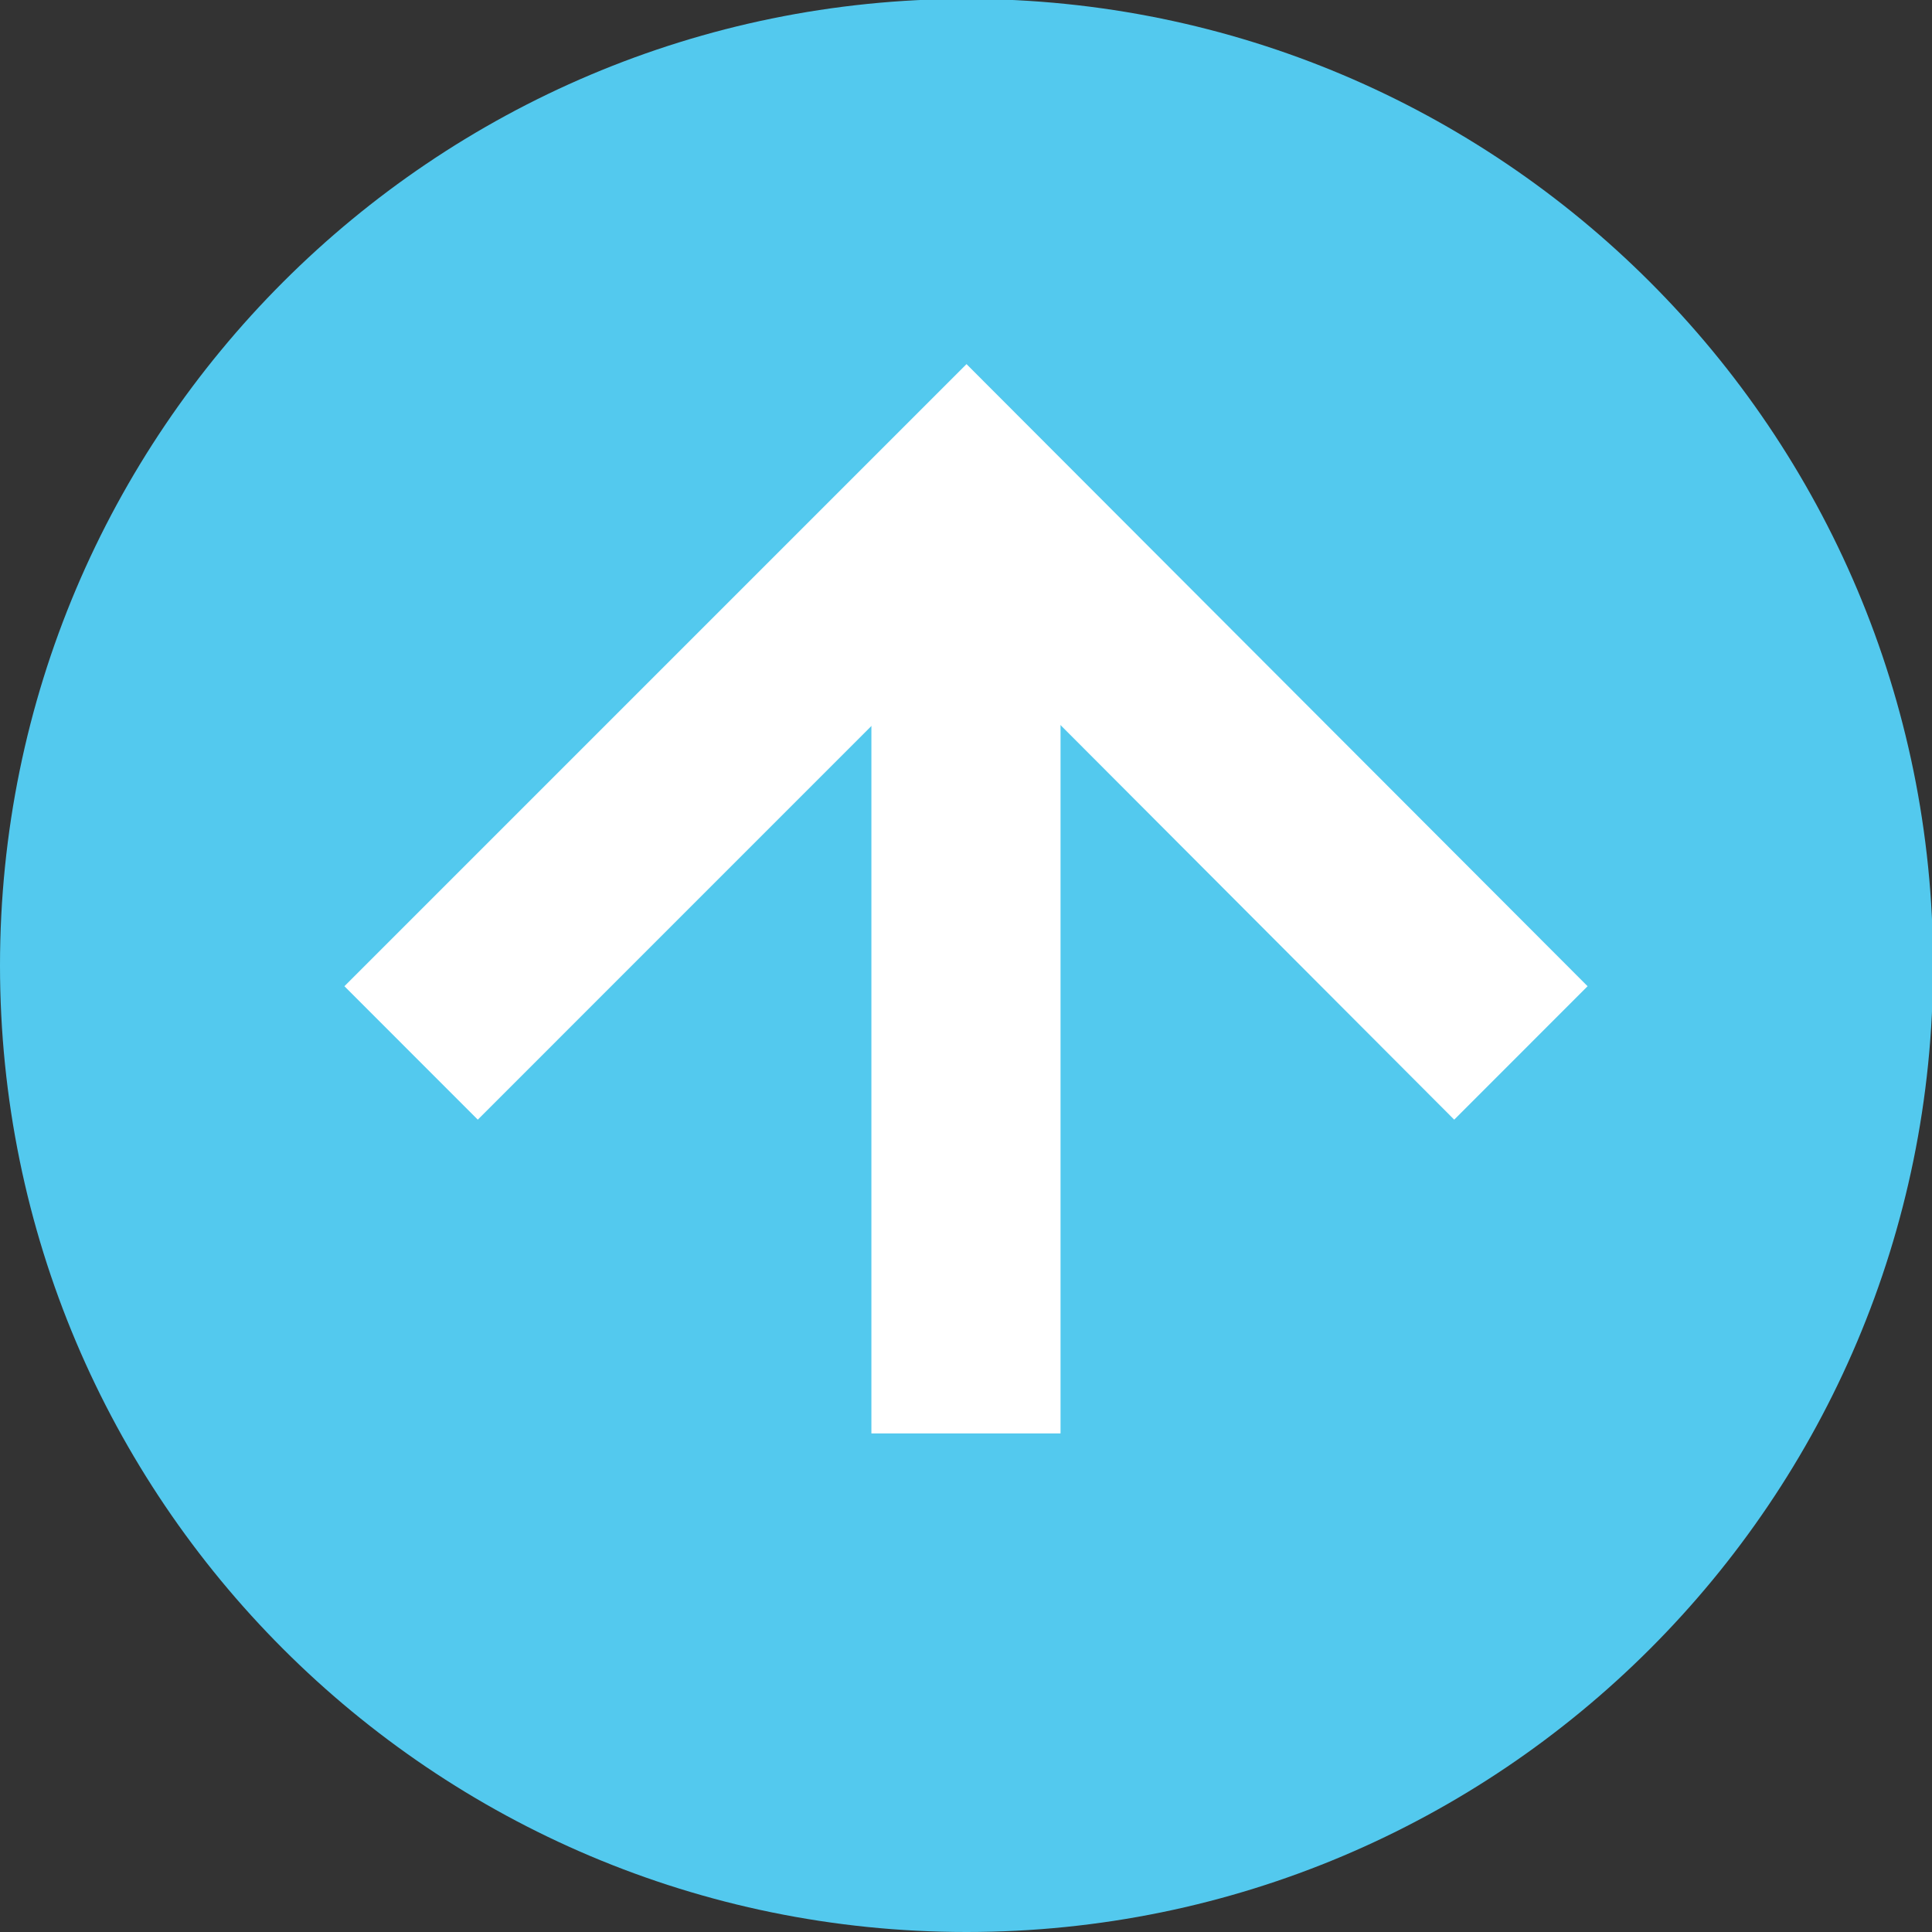 <svg width="30" height="30" viewBox="0 0 30 30" fill="none" xmlns="http://www.w3.org/2000/svg">
<rect x="0" y="0" width="30" height="30" fill="#333333" stroke="none"/>
<g clip-path="url(#clip0_409:898)">
<path d="M30.017 14.992C30.017 6.703 23.297 -0.017 15.008 -0.017C6.72 -0.017 2.77819e-07 6.703 1.78974e-07 14.992C8.01296e-08 23.281 6.72 30 15.008 30C23.297 30 30.017 23.281 30.017 14.992Z" fill="#53C9EE"/>
<path d="M13.531 8.523L13.531 22.258L16.468 22.258L16.468 8.523L13.531 8.523Z" fill="white"/>
<path d="M24.652 15.314L22.581 17.386L15.008 9.796L7.419 17.386L5.348 15.314L15.008 5.654L24.652 15.314Z" fill="white"/>
</g>
<defs>
<clipPath id="clip0_409:898">
<rect width="30" height="30" fill="white" transform="translate(0 30) rotate(-90)"/>
</clipPath>
</defs>
</svg>
